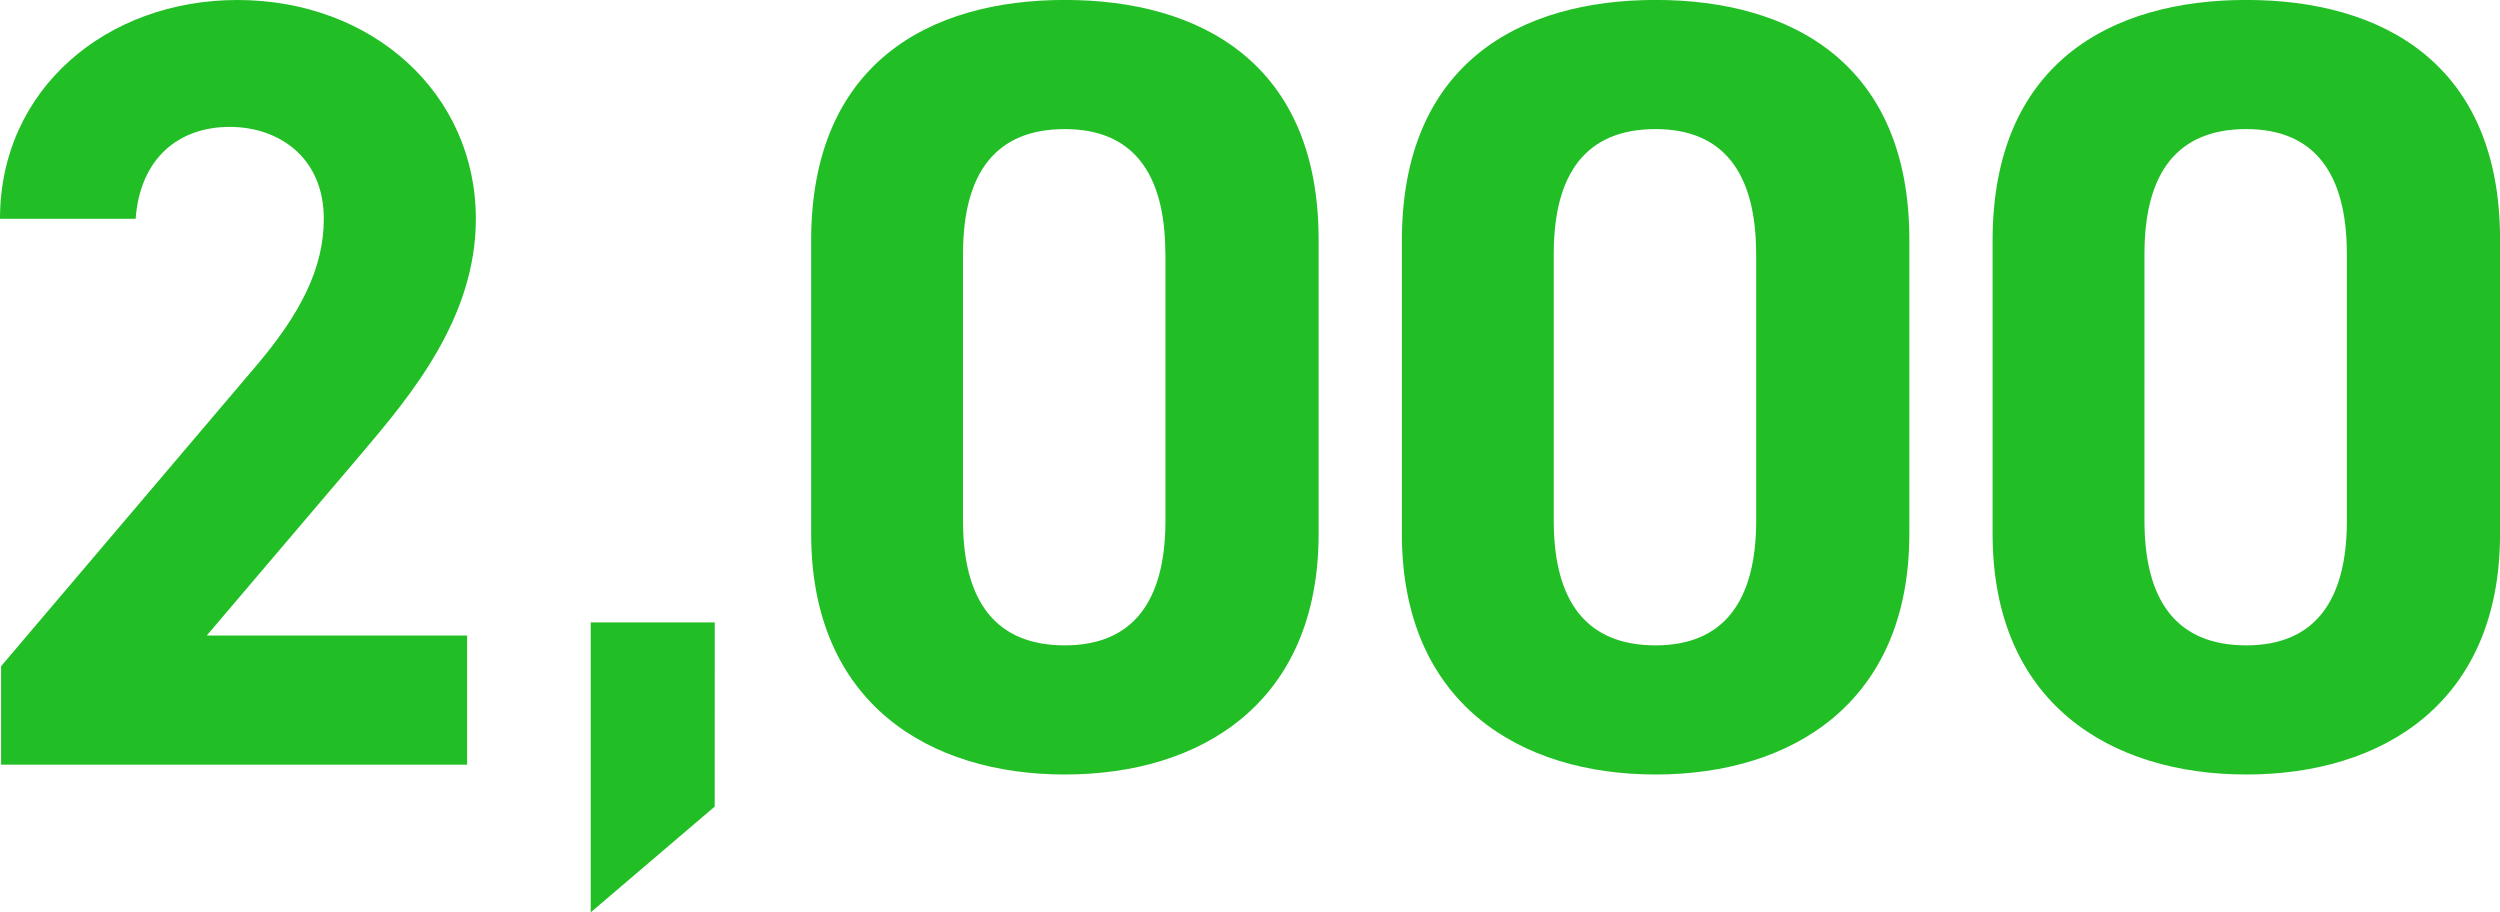 <svg xmlns="http://www.w3.org/2000/svg" width="164.544" height="60.048" viewBox="0 0 164.544 60.048">
  <path id="パス_2008" data-name="パス 2008" d="M34.344-8.5H17.208L27.432-20.52c3.168-3.744,7.488-8.856,7.488-15.408,0-8.208-6.768-14.4-15.7-14.4C10.656-50.328,3.6-44.5,3.6-35.928h8.928c.288-3.96,2.808-6.048,6.192-6.048,3.24,0,6.192,2.016,6.192,6.048,0,3.24-1.512,6.264-4.608,9.864L3.672-6.48V0H34.344Zm16.3-.864H42.48V9.72l8.16-6.96Zm39.744-25.2c0-11.592-7.776-15.768-16.7-15.768s-16.7,4.176-16.7,15.84v19.3c0,11.16,7.776,15.84,16.7,15.84s16.7-4.68,16.7-15.84Zm-10.08.936v17.568c0,5.328-2.16,8.208-6.624,8.208-4.536,0-6.7-2.88-6.7-8.208V-33.624c0-5.328,2.16-8.208,6.7-8.208C78.144-41.832,80.3-38.952,80.3-33.624Zm48.96-.936c0-11.592-7.776-15.768-16.7-15.768s-16.7,4.176-16.7,15.84v19.3c0,11.16,7.776,15.84,16.7,15.84s16.7-4.68,16.7-15.84Zm-10.08.936v17.568c0,5.328-2.16,8.208-6.624,8.208-4.536,0-6.7-2.88-6.7-8.208V-33.624c0-5.328,2.16-8.208,6.7-8.208C117.024-41.832,119.184-38.952,119.184-33.624Zm48.96-.936c0-11.592-7.776-15.768-16.7-15.768s-16.7,4.176-16.7,15.84v19.3c0,11.16,7.776,15.84,16.7,15.84s16.7-4.68,16.7-15.84Zm-10.08.936v17.568c0,5.328-2.16,8.208-6.624,8.208-4.536,0-6.7-2.88-6.7-8.208V-33.624c0-5.328,2.16-8.208,6.7-8.208C155.9-41.832,158.064-38.952,158.064-33.624Z" transform="translate(-3.6 50.328)" fill="#21bf25"/>
</svg>

